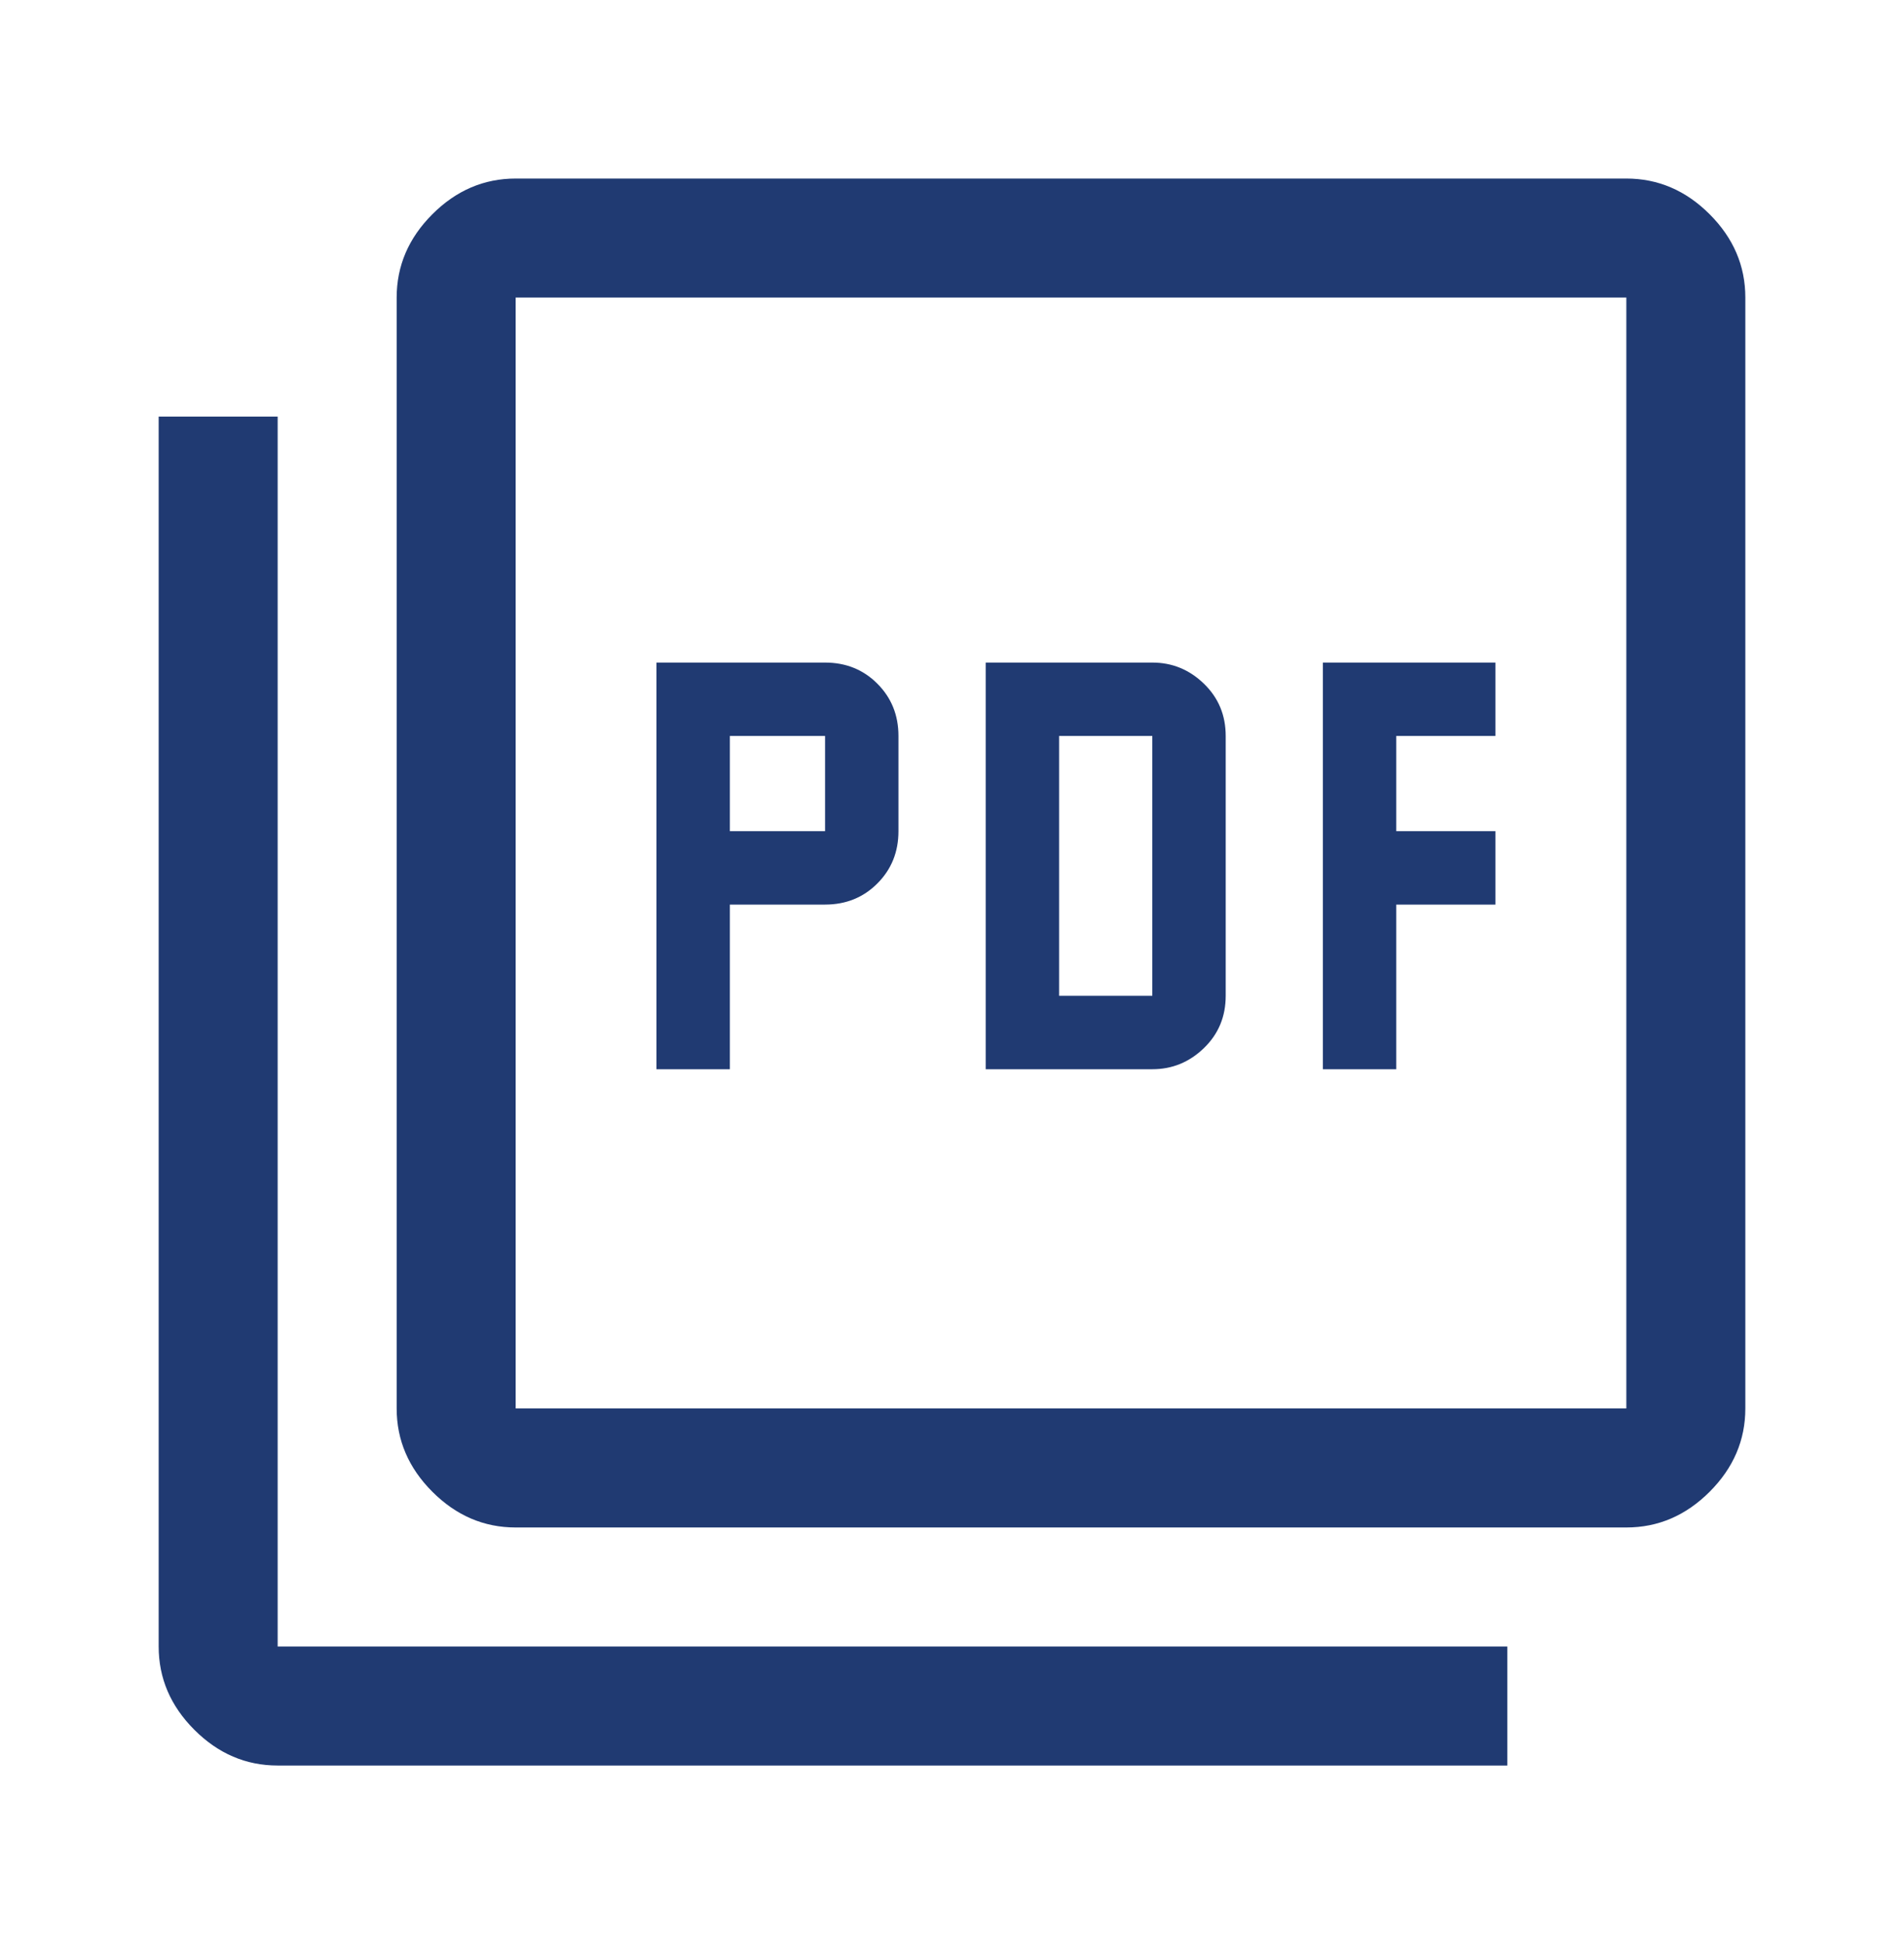 <svg width="48" height="49" viewBox="0 0 48 49" fill="none" xmlns="http://www.w3.org/2000/svg">
<mask id="mask0_13863_2341" style="mask-type:alpha" maskUnits="userSpaceOnUse" x="0" y="0" width="48" height="49">
<rect y="0.5" width="48" height="48" fill="#D9D9D9"/>
</mask>
<g mask="url(#mask0_13863_2341)">
<path d="M16.55 26.95H18.4V22.8H20.8C21.324 22.8 21.764 22.623 22.118 22.268C22.473 21.913 22.65 21.474 22.65 20.95V18.55C22.65 18.026 22.473 17.587 22.118 17.232C21.764 16.877 21.324 16.7 20.8 16.7H16.55V26.95ZM18.4 20.95V18.55H20.8V20.95H18.4ZM24.85 26.95H29.05C29.55 26.95 29.983 26.773 30.35 26.418C30.717 26.064 30.9 25.624 30.9 25.1V18.55C30.9 18.026 30.717 17.587 30.35 17.232C29.983 16.877 29.55 16.7 29.05 16.7H24.85V26.95ZM26.7 25.1V18.55H29.05V25.1H26.7ZM33.35 26.95H35.2V22.8H37.7V20.95H35.2V18.55H37.7V16.7H33.35V26.95ZM13 38.5C12.2 38.5 11.5 38.2 10.9 37.6C10.3 37 10 36.3 10 35.5V7.5C10 6.7 10.3 6 10.9 5.4C11.5 4.8 12.2 4.5 13 4.5H41C41.8 4.5 42.5 4.8 43.1 5.4C43.7 6 44 6.7 44 7.5V35.5C44 36.3 43.7 37 43.1 37.6C42.5 38.2 41.8 38.5 41 38.5H13ZM13 35.5H41V7.5H13V35.5ZM7 44.5C6.2 44.5 5.5 44.2 4.9 43.6C4.3 43 4 42.3 4 41.5V10.5H7V41.5H38V44.5H7Z" fill="#203A72"/>
</g>
</svg>
